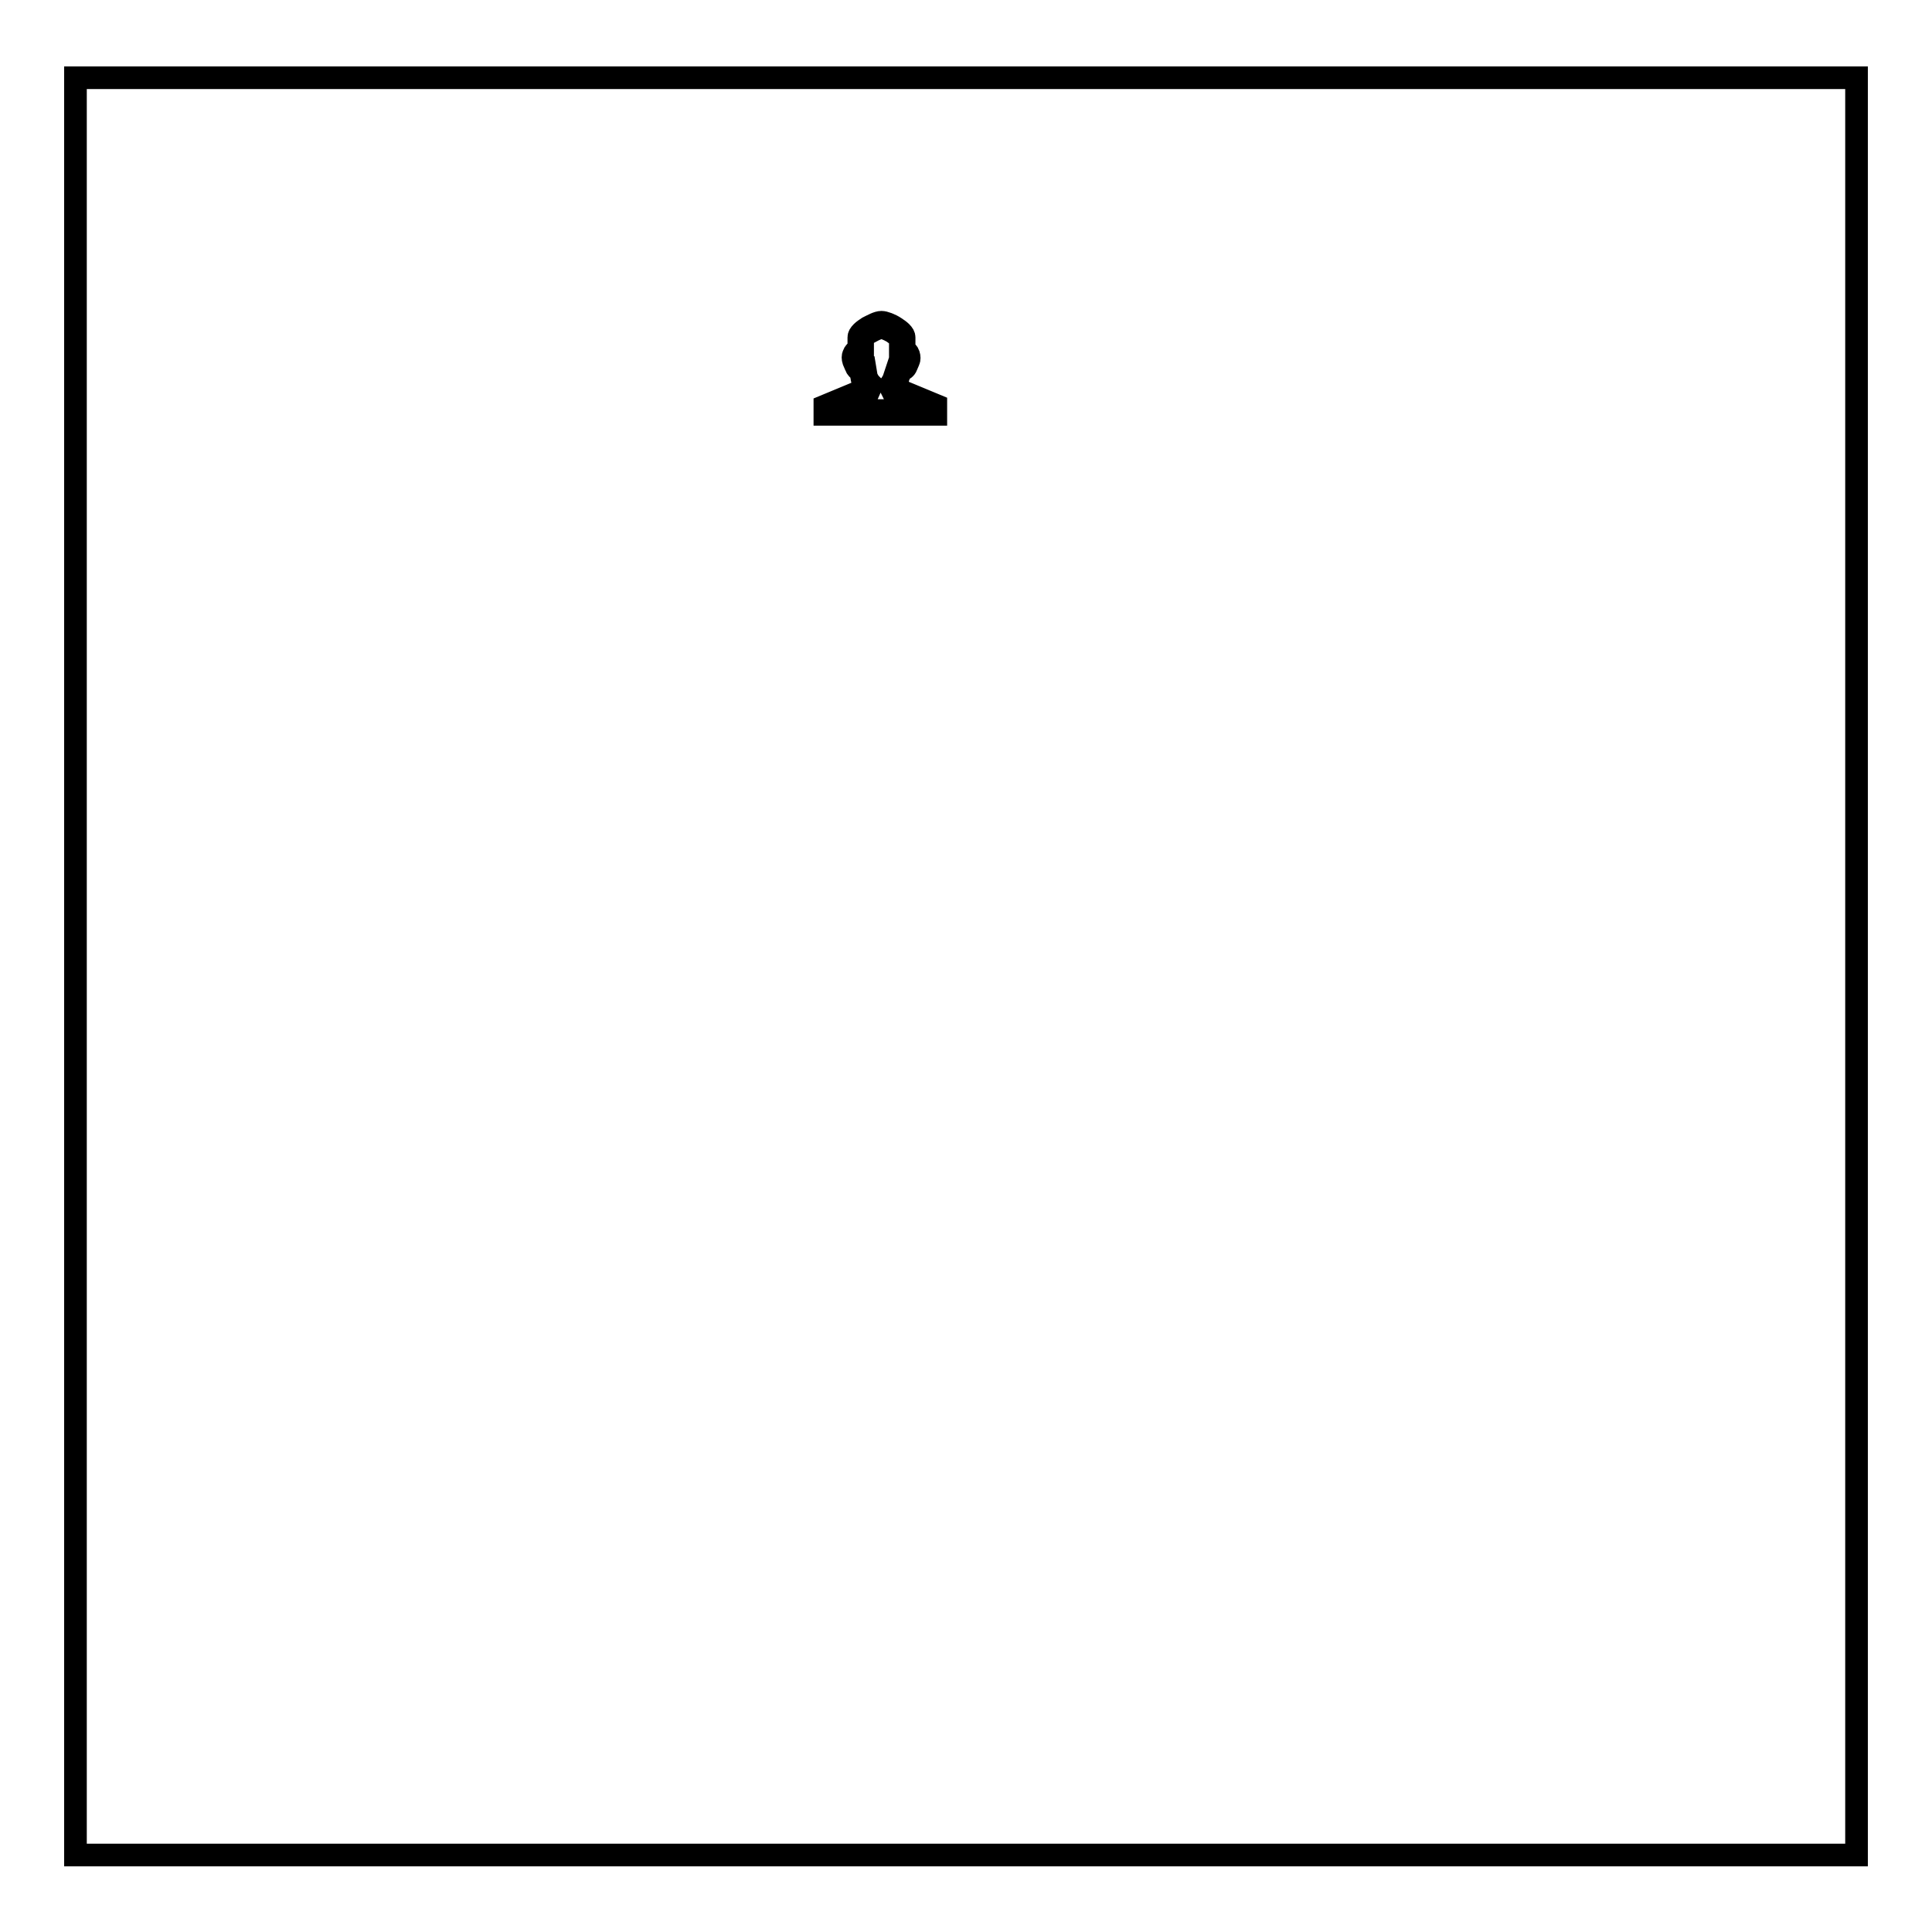 <?xml version="1.0" encoding="utf-8"?>
<!-- Svg Vector Icons : http://www.onlinewebfonts.com/icon -->
<!DOCTYPE svg PUBLIC "-//W3C//DTD SVG 1.1//EN" "http://www.w3.org/Graphics/SVG/1.1/DTD/svg11.dtd">
<svg version="1.1" xmlns="http://www.w3.org/2000/svg" xmlns:xlink="http://www.w3.org/1999/xlink" x="0px" y="0px" viewBox="0 0 256 256" enable-background="new 0 0 256 256" xml:space="preserve">
<g><g><path stroke-width="3" fill-opacity="0" stroke="#000000"  d="M124,54.9h-14.7v-1.1l5.3-2.2l0.2-0.4c0,0-0.1-0.1-0.1-0.1c-0.2-0.3-0.5-0.7-0.5-1.1l-0.2-0.9c-0.3-0.1-0.5-0.3-0.6-0.6l-0.3-0.7c-0.1-0.3-0.1-0.6,0-0.8c0.1-0.3,0.3-0.5,0.6-0.6c0,0,0,0,0.1,0v-1.7c0-0.2,0.1-0.4,0.4-0.7c0.2-0.2,0.5-0.4,0.8-0.6c0.6-0.3,1.3-0.7,1.8-0.7c0.4,0,1.2,0.3,1.8,0.7c0.3,0.2,0.6,0.4,0.8,0.6c0.3,0.3,0.4,0.5,0.4,0.7v1.7c0.3,0.1,0.5,0.3,0.6,0.6c0.1,0.3,0.1,0.6,0,0.8l-0.3,0.7c-0.1,0.3-0.4,0.5-0.7,0.6L119,50c0,0.4-0.3,0.9-0.5,1.1l0.2,0.4l5.3,2.2L124,54.9L124,54.9z M109.7,54.4h13.8v-0.3l-5.2-2.2l-0.4-0.8L118,51c0.3-0.5,0.5-0.8,0.5-1v0l0.4-1.2l0.2,0c0.2,0,0.4-0.2,0.5-0.4l0.3-0.7c0.1-0.1,0.1-0.3,0-0.4c0-0.1-0.2-0.3-0.3-0.3c0,0-0.1,0-0.1,0l-0.2,0v-2.1c0-0.1-0.3-0.4-1-0.9c-0.7-0.4-1.3-0.6-1.5-0.6s-0.8,0.2-1.5,0.6c-0.8,0.4-1,0.8-1,0.9v2.1l-0.2,0c0,0-0.1,0-0.1,0c-0.1,0-0.3,0.2-0.3,0.3c0,0.1,0,0.3,0,0.4l0.3,0.7c0.1,0.2,0.2,0.3,0.4,0.3l0.2,0l0.2,1.2v0c0,0.1,0.1,0.3,0.4,0.8c0,0.1,0.1,0.1,0.2,0.2l0.1,0.1l-0.4,0.9h-0.1l-5,2.1V54.4L109.7,54.4z"/><path stroke-width="3" fill-opacity="0" stroke="#000000"  d="M10,10.3h236v235.5H10V10.3z"/></g></g>
</svg>